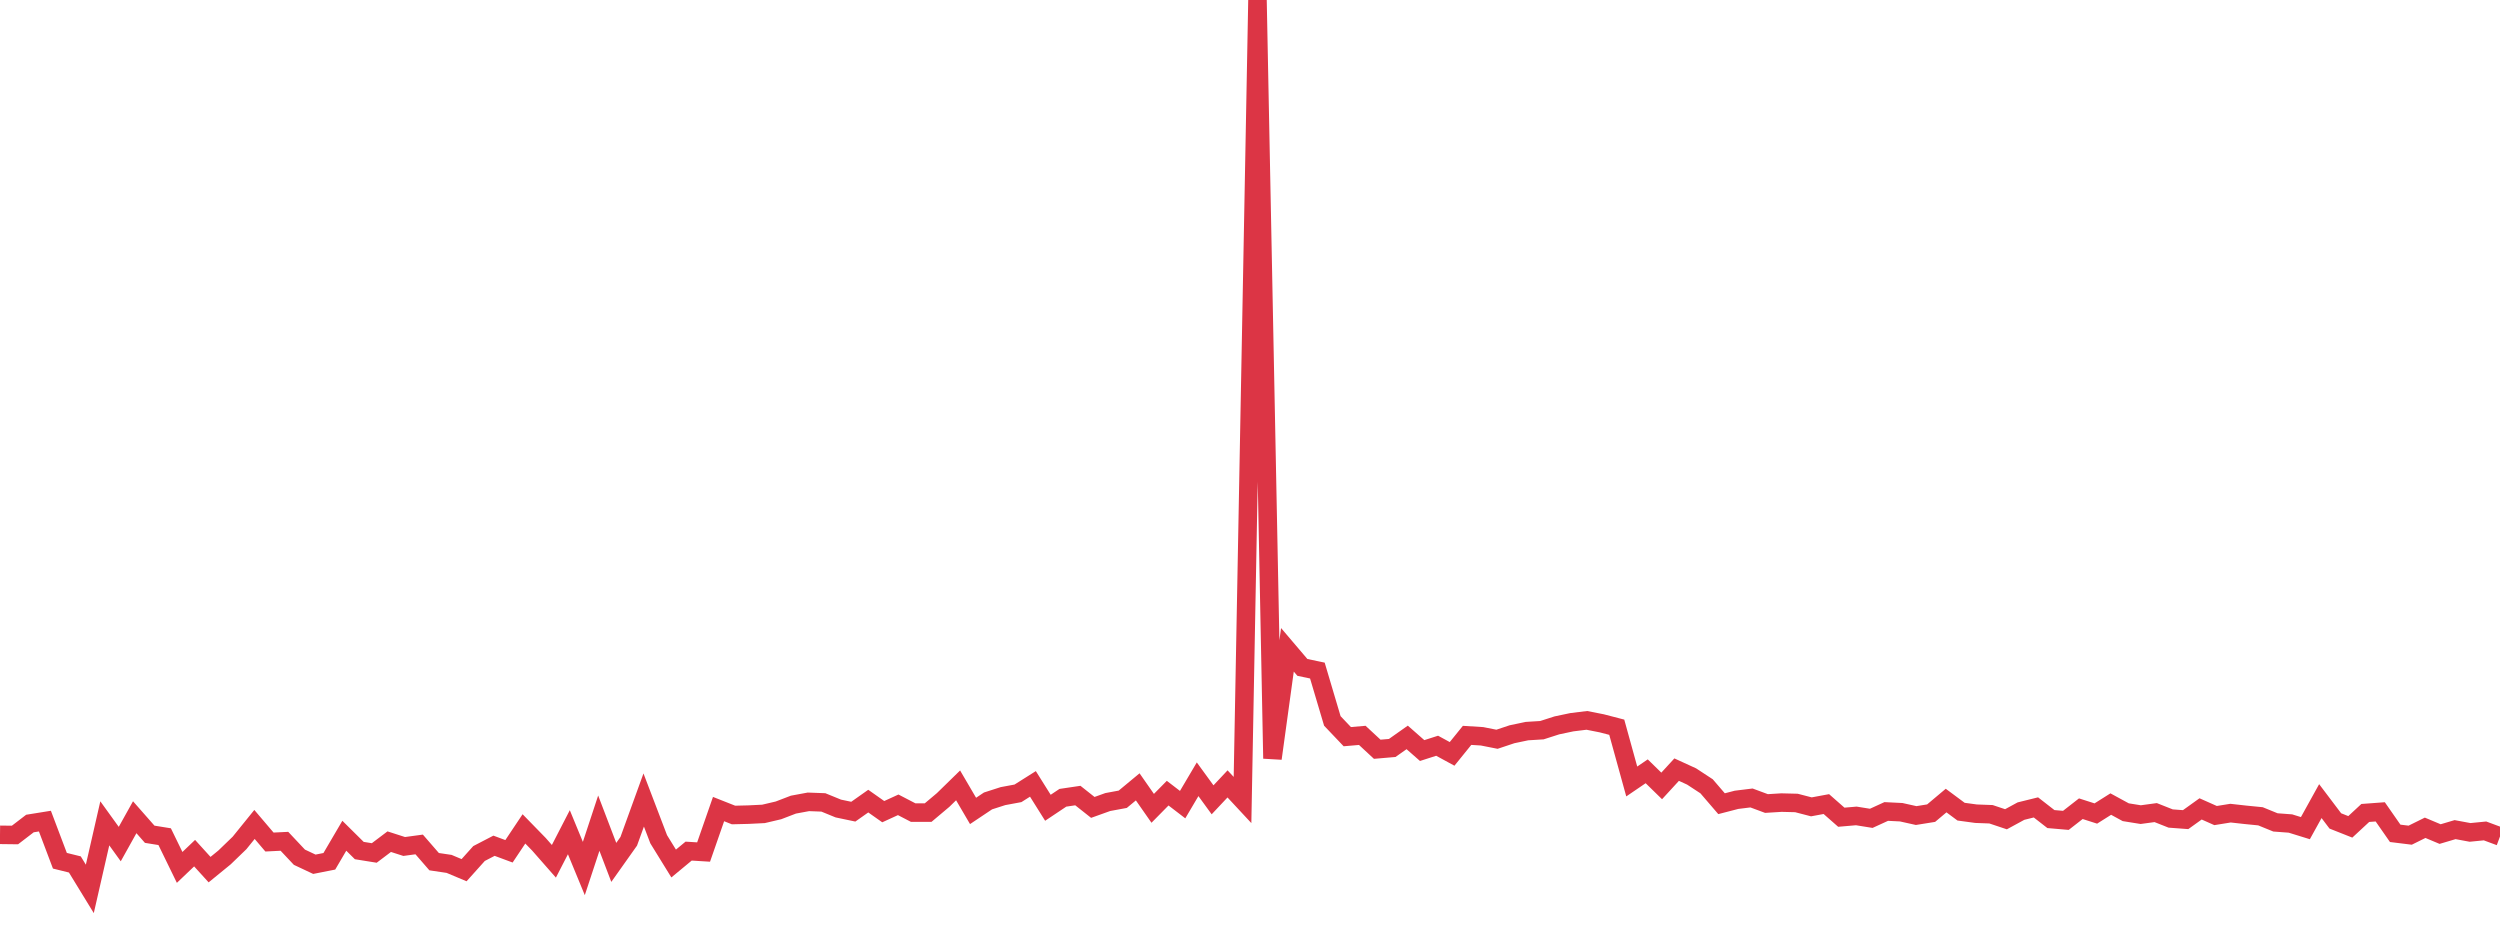 <?xml version="1.0" standalone="no"?>
<!DOCTYPE svg PUBLIC "-//W3C//DTD SVG 1.1//EN" "http://www.w3.org/Graphics/SVG/1.1/DTD/svg11.dtd">
<svg width="135" height="50" viewBox="0 0 135 50" preserveAspectRatio="none" class="sparkline" xmlns="http://www.w3.org/2000/svg"
xmlns:xlink="http://www.w3.org/1999/xlink"><path  class="sparkline--line" d="M 0 45.08 L 0 45.08 L 0.808 45.09 L 1.617 44.47 L 2.425 44.34 L 3.234 46.48 L 4.042 46.68 L 4.85 48 L 5.659 44.46 L 6.467 45.58 L 7.275 44.13 L 8.084 45.05 L 8.892 45.18 L 9.701 46.84 L 10.509 46.07 L 11.317 46.96 L 12.126 46.3 L 12.934 45.52 L 13.743 44.52 L 14.551 45.47 L 15.359 45.43 L 16.168 46.29 L 16.976 46.67 L 17.784 46.51 L 18.593 45.13 L 19.401 45.93 L 20.21 46.06 L 21.018 45.45 L 21.826 45.71 L 22.635 45.6 L 23.443 46.53 L 24.251 46.65 L 25.06 46.99 L 25.868 46.09 L 26.677 45.67 L 27.485 45.97 L 28.293 44.76 L 29.102 45.59 L 29.91 46.51 L 30.719 44.94 L 31.527 46.9 L 32.335 44.45 L 33.144 46.57 L 33.952 45.43 L 34.76 43.2 L 35.569 45.32 L 36.377 46.63 L 37.186 45.96 L 37.994 46.01 L 38.802 43.69 L 39.611 44.01 L 40.419 43.99 L 41.228 43.95 L 42.036 43.76 L 42.844 43.45 L 43.653 43.3 L 44.461 43.33 L 45.269 43.66 L 46.078 43.83 L 46.886 43.26 L 47.695 43.83 L 48.503 43.46 L 49.311 43.88 L 50.12 43.88 L 50.928 43.2 L 51.737 42.41 L 52.545 43.79 L 53.353 43.25 L 54.162 42.99 L 54.97 42.84 L 55.778 42.33 L 56.587 43.62 L 57.395 43.08 L 58.204 42.96 L 59.012 43.6 L 59.82 43.31 L 60.629 43.16 L 61.437 42.49 L 62.246 43.65 L 63.054 42.83 L 63.862 43.45 L 64.671 42.08 L 65.479 43.19 L 66.287 42.33 L 67.096 43.2 L 67.904 0 L 68.713 40.96 L 69.521 35.09 L 70.329 36.04 L 71.138 36.21 L 71.946 38.93 L 72.754 39.78 L 73.563 39.71 L 74.371 40.46 L 75.18 40.39 L 75.988 39.82 L 76.796 40.53 L 77.605 40.27 L 78.413 40.71 L 79.222 39.71 L 80.03 39.76 L 80.838 39.92 L 81.647 39.65 L 82.455 39.48 L 83.263 39.43 L 84.072 39.17 L 84.88 39 L 85.689 38.9 L 86.497 39.06 L 87.305 39.27 L 88.114 42.2 L 88.922 41.65 L 89.731 42.44 L 90.539 41.56 L 91.347 41.93 L 92.156 42.46 L 92.964 43.4 L 93.772 43.19 L 94.581 43.09 L 95.389 43.39 L 96.198 43.34 L 97.006 43.36 L 97.814 43.57 L 98.623 43.42 L 99.431 44.13 L 100.24 44.06 L 101.048 44.19 L 101.856 43.82 L 102.665 43.86 L 103.473 44.04 L 104.281 43.91 L 105.09 43.23 L 105.898 43.83 L 106.707 43.94 L 107.515 43.97 L 108.323 44.24 L 109.132 43.8 L 109.94 43.6 L 110.749 44.23 L 111.557 44.3 L 112.365 43.67 L 113.174 43.93 L 113.982 43.42 L 114.79 43.86 L 115.599 43.99 L 116.407 43.88 L 117.216 44.2 L 118.024 44.26 L 118.832 43.68 L 119.641 44.04 L 120.449 43.91 L 121.257 44 L 122.066 44.08 L 122.874 44.41 L 123.683 44.47 L 124.491 44.72 L 125.299 43.26 L 126.108 44.33 L 126.916 44.65 L 127.725 43.9 L 128.533 43.84 L 129.341 45 L 130.15 45.1 L 130.958 44.7 L 131.766 45.04 L 132.575 44.8 L 133.383 44.95 L 134.192 44.87 L 135 45.17" fill="none" stroke-width="1" stroke="#dc3545"></path></svg>